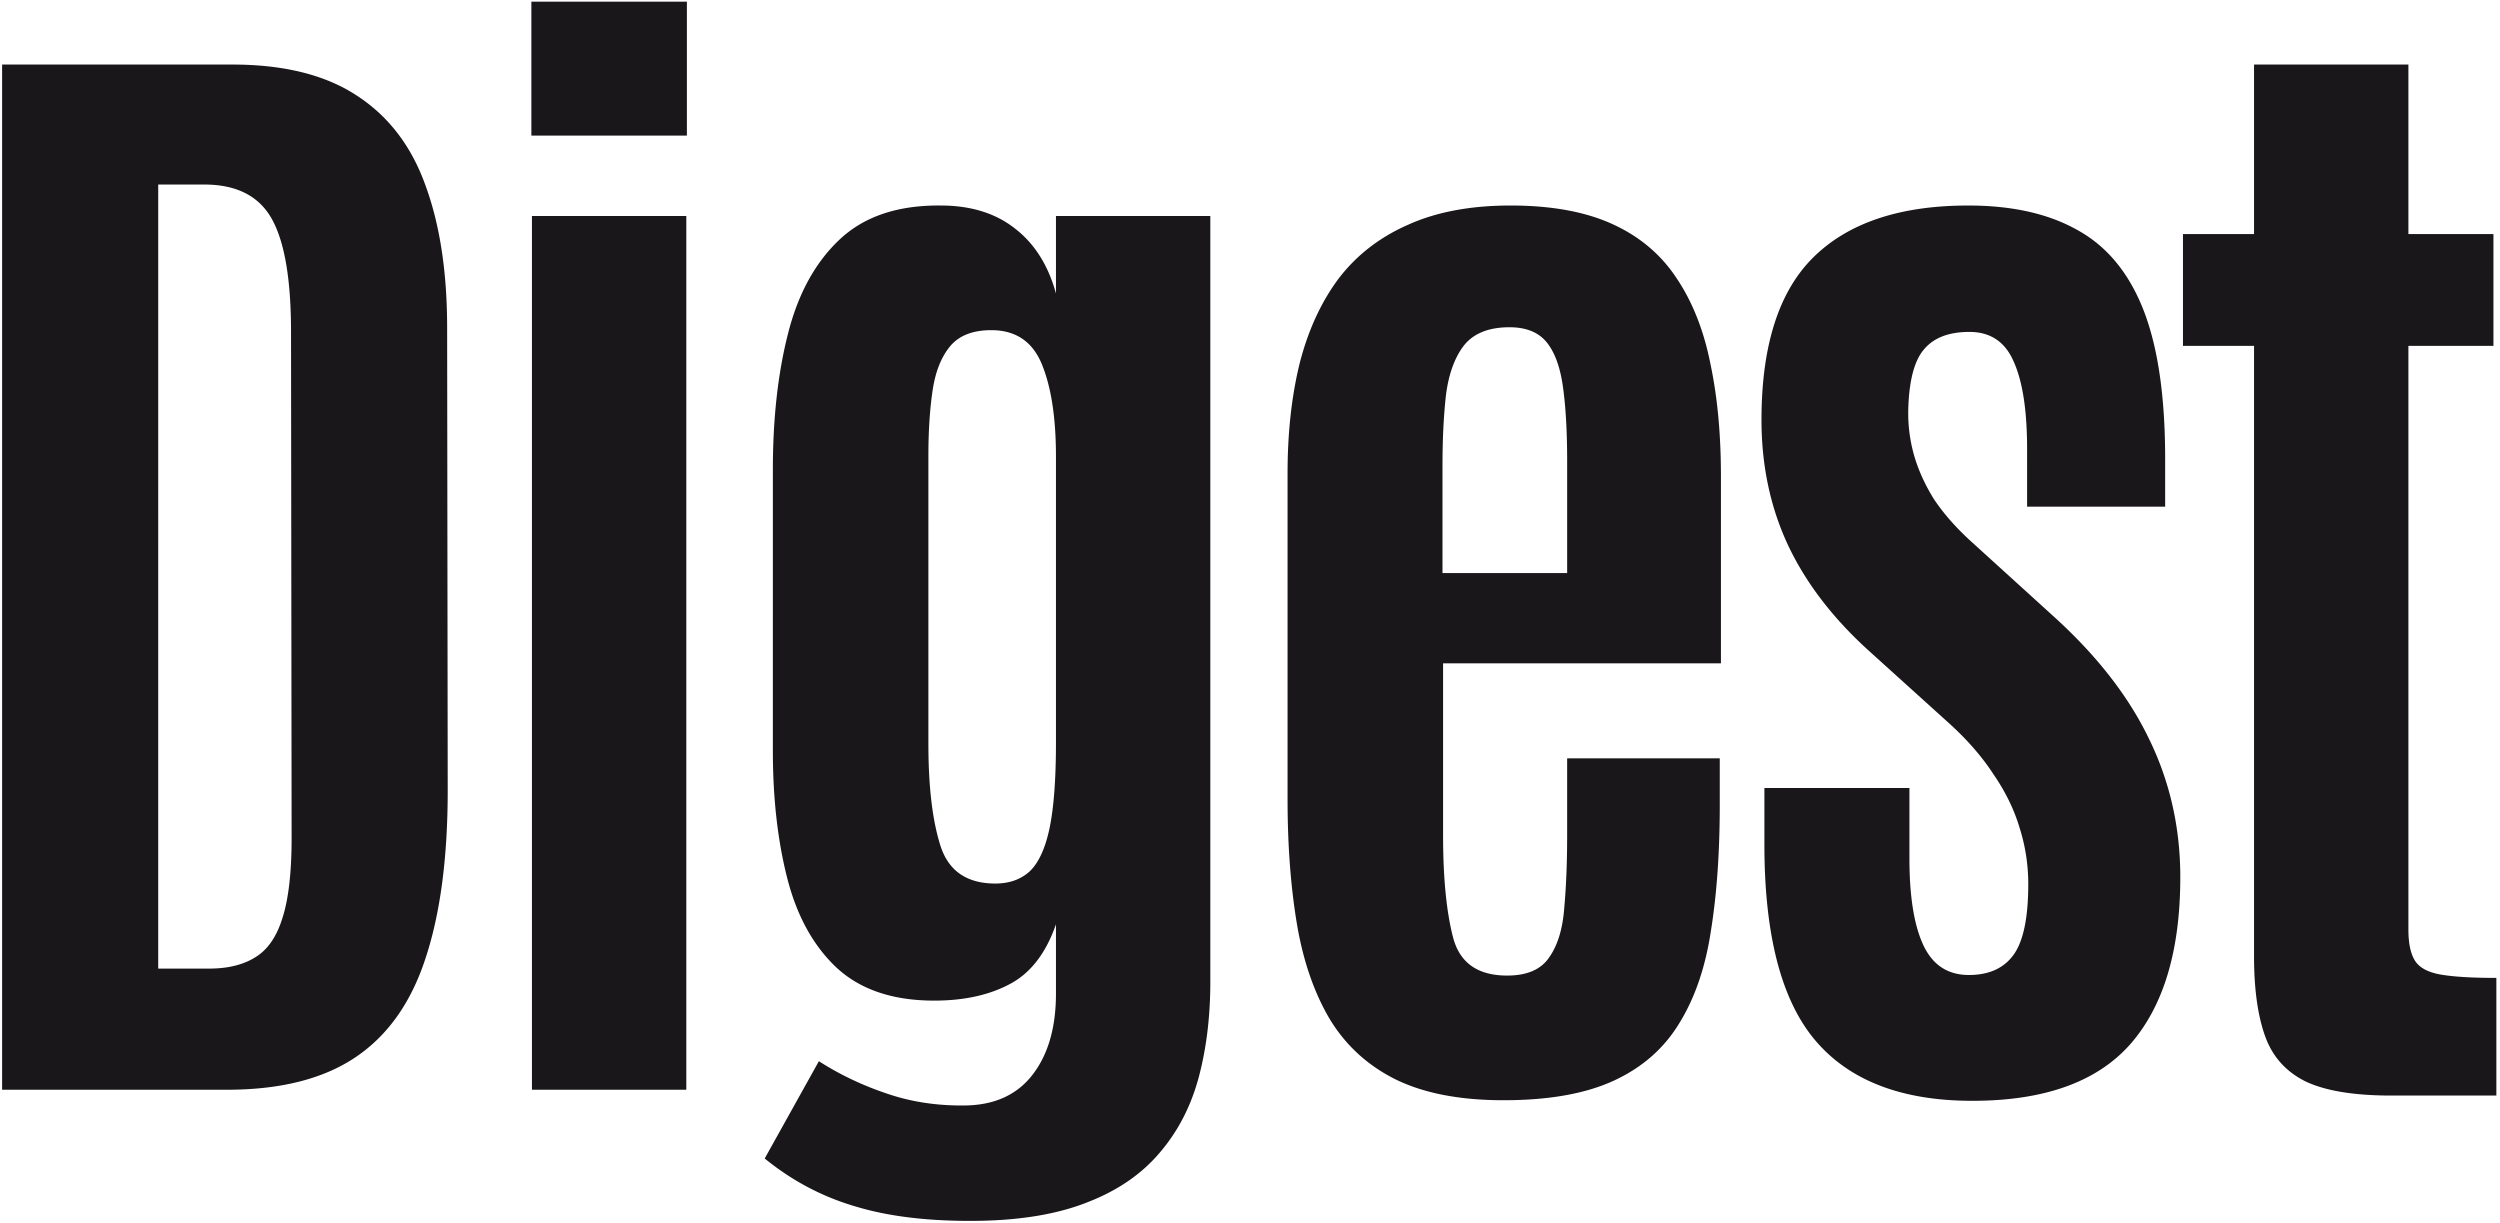 <svg xmlns="http://www.w3.org/2000/svg" width="468" height="229" fill="none" viewBox="0 0 468 229"><path fill="#1A171B" d="M.395 204V12.083h43.072c9.74 0 17.556 1.963 23.444 5.889 5.888 3.852 10.141 9.45 12.758 16.792 2.69 7.343 4.035 16.211 4.035 26.607l.109 86.58c0 12.577-1.382 23.045-4.144 31.405-2.69 8.287-7.051 14.466-13.085 18.537C60.55 201.964 52.517 204 42.485 204H.395Zm29.223-22.681h9.596c3.417 0 6.252-.691 8.505-2.072 2.327-1.381 4.035-3.817 5.125-7.306 1.164-3.562 1.745-8.578 1.745-15.048l-.109-94.759c0-9.814-1.2-16.865-3.598-21.154-2.4-4.29-6.616-6.434-12.65-6.434h-8.614V181.32ZM99.58 204V40.435h28.897V204H99.58Zm-.109-178.613V.307h29.115v25.08H99.471ZM183.391 228.535c-9.014.145-16.683-.727-23.008-2.617-6.324-1.818-12.067-4.835-17.229-9.051l10.141-18.21c3.853 2.471 8.033 4.47 12.54 5.997 4.58 1.599 9.523 2.363 14.83 2.29 5.525-.073 9.741-1.999 12.649-5.779 2.908-3.781 4.362-8.833 4.362-15.157v-12.977c-1.89 5.453-4.798 9.196-8.724 11.232-3.852 2.035-8.541 3.053-14.066 3.053-7.706 0-13.776-2.035-18.21-6.106-4.362-4.071-7.452-9.632-9.269-16.684-1.818-7.051-2.726-15.048-2.726-23.99V87.868c0-9.523.945-17.992 2.835-25.407 1.89-7.487 5.125-13.376 9.705-17.665s10.868-6.397 18.864-6.324c5.598 0 10.214 1.417 13.849 4.252 3.707 2.836 6.288 6.907 7.742 12.213V40.435h28.896v143.392c0 6.47-.727 12.431-2.18 17.883-1.454 5.379-3.853 10.032-7.197 13.957-3.344 3.999-7.779 7.088-13.304 9.269-5.524 2.254-12.358 3.453-20.5 3.599Zm2.944-63.137c2.617 0 4.762-.763 6.434-2.29 1.672-1.599 2.908-4.289 3.707-8.069.8-3.853 1.2-9.196 1.2-16.029V85.47c0-7.197-.872-12.94-2.617-17.23-1.745-4.288-4.907-6.433-9.487-6.433-3.489 0-6.07 1.018-7.742 3.053-1.672 2.036-2.762 4.835-3.271 8.397-.509 3.49-.764 7.524-.764 12.103v53.868c0 8.069.764 14.466 2.29 19.192 1.527 4.652 4.944 6.978 10.25 6.978ZM281.487 205.963c-8.215 0-14.976-1.309-20.282-3.926-5.234-2.617-9.342-6.397-12.322-11.341-2.908-4.943-4.944-10.868-6.107-17.774-1.163-6.978-1.744-14.757-1.744-23.335V88.632c0-7.633.763-14.54 2.29-20.718 1.599-6.18 4.034-11.45 7.305-15.812 3.344-4.361 7.67-7.705 12.977-10.032 5.306-2.399 11.704-3.598 19.191-3.598 7.633 0 13.994 1.163 19.083 3.49 5.088 2.325 9.087 5.706 11.995 10.14 2.98 4.435 5.088 9.778 6.324 16.03 1.309 6.179 1.963 13.194 1.963 21.045v35.003h-52.014v32.168c0 7.924.618 14.284 1.854 19.082 1.236 4.798 4.616 7.197 10.141 7.197 3.707 0 6.324-1.127 7.851-3.38 1.599-2.254 2.544-5.343 2.835-9.269.364-3.998.545-8.542.545-13.63v-14.394h28.57v8.724c0 8.796-.545 16.61-1.636 23.444-1.018 6.833-2.98 12.613-5.888 17.338-2.835 4.725-6.906 8.323-12.213 10.795-5.307 2.472-12.213 3.708-20.718 3.708Zm-11.45-98.685h23.335V86.342c0-5.452-.254-10.032-.763-13.74-.509-3.78-1.526-6.615-3.053-8.505-1.527-1.89-3.853-2.835-6.979-2.835-3.853 0-6.688 1.127-8.505 3.38-1.745 2.254-2.872 5.343-3.381 9.269-.436 3.853-.654 8.25-.654 13.194v20.173ZM369.223 206.072c-13.158 0-22.935-3.744-29.333-11.232-6.397-7.488-9.595-19.737-9.595-36.748v-10.577h27.151v13.195c0 7.124.873 12.54 2.617 16.247 1.745 3.707 4.58 5.561 8.506 5.561 3.78 0 6.579-1.272 8.396-3.816 1.818-2.545 2.726-6.943 2.726-13.195 0-3.634-.545-7.16-1.635-10.577-1.018-3.416-2.654-6.76-4.907-10.032-2.181-3.344-5.016-6.579-8.506-9.705l-14.721-13.303c-6.76-6.106-11.813-12.685-15.157-19.737-3.344-7.124-5.016-14.975-5.016-23.553 0-13.885 3.235-24.026 9.705-30.423 6.543-6.47 16.211-9.705 29.006-9.705 8.287 0 15.157 1.563 20.609 4.689 5.452 3.053 9.523 8.033 12.213 14.939 2.69 6.906 4.034 16.174 4.034 27.806v8.941h-25.843V84.052c0-7.197-.836-12.649-2.508-16.357-1.599-3.707-4.362-5.56-8.287-5.56-3.853 0-6.688 1.09-8.506 3.27-1.817 2.109-2.798 5.853-2.944 11.232a28.913 28.913 0 0 0 1.091 8.614c.799 2.763 2.035 5.489 3.707 8.179 1.745 2.617 3.998 5.197 6.761 7.742l15.484 14.066c8.142 7.343 14.139 15.012 17.992 23.009 3.926 7.996 5.889 16.647 5.889 25.952 0 13.739-3.126 24.171-9.378 31.295-6.252 7.052-16.102 10.578-29.551 10.578ZM447.691 205.09c-6.979 0-12.322-.872-16.03-2.617-3.707-1.817-6.252-4.652-7.633-8.505-1.381-3.853-2.072-8.833-2.072-14.939V64.751h-13.303V43.815h13.303V12.083h28.897v31.732h15.92v20.936h-15.92v109.262c0 2.544.4 4.471 1.199 5.779.8 1.309 2.363 2.181 4.689 2.617 2.399.436 5.925.654 10.578.654v22.027h-19.628Z"/></svg>